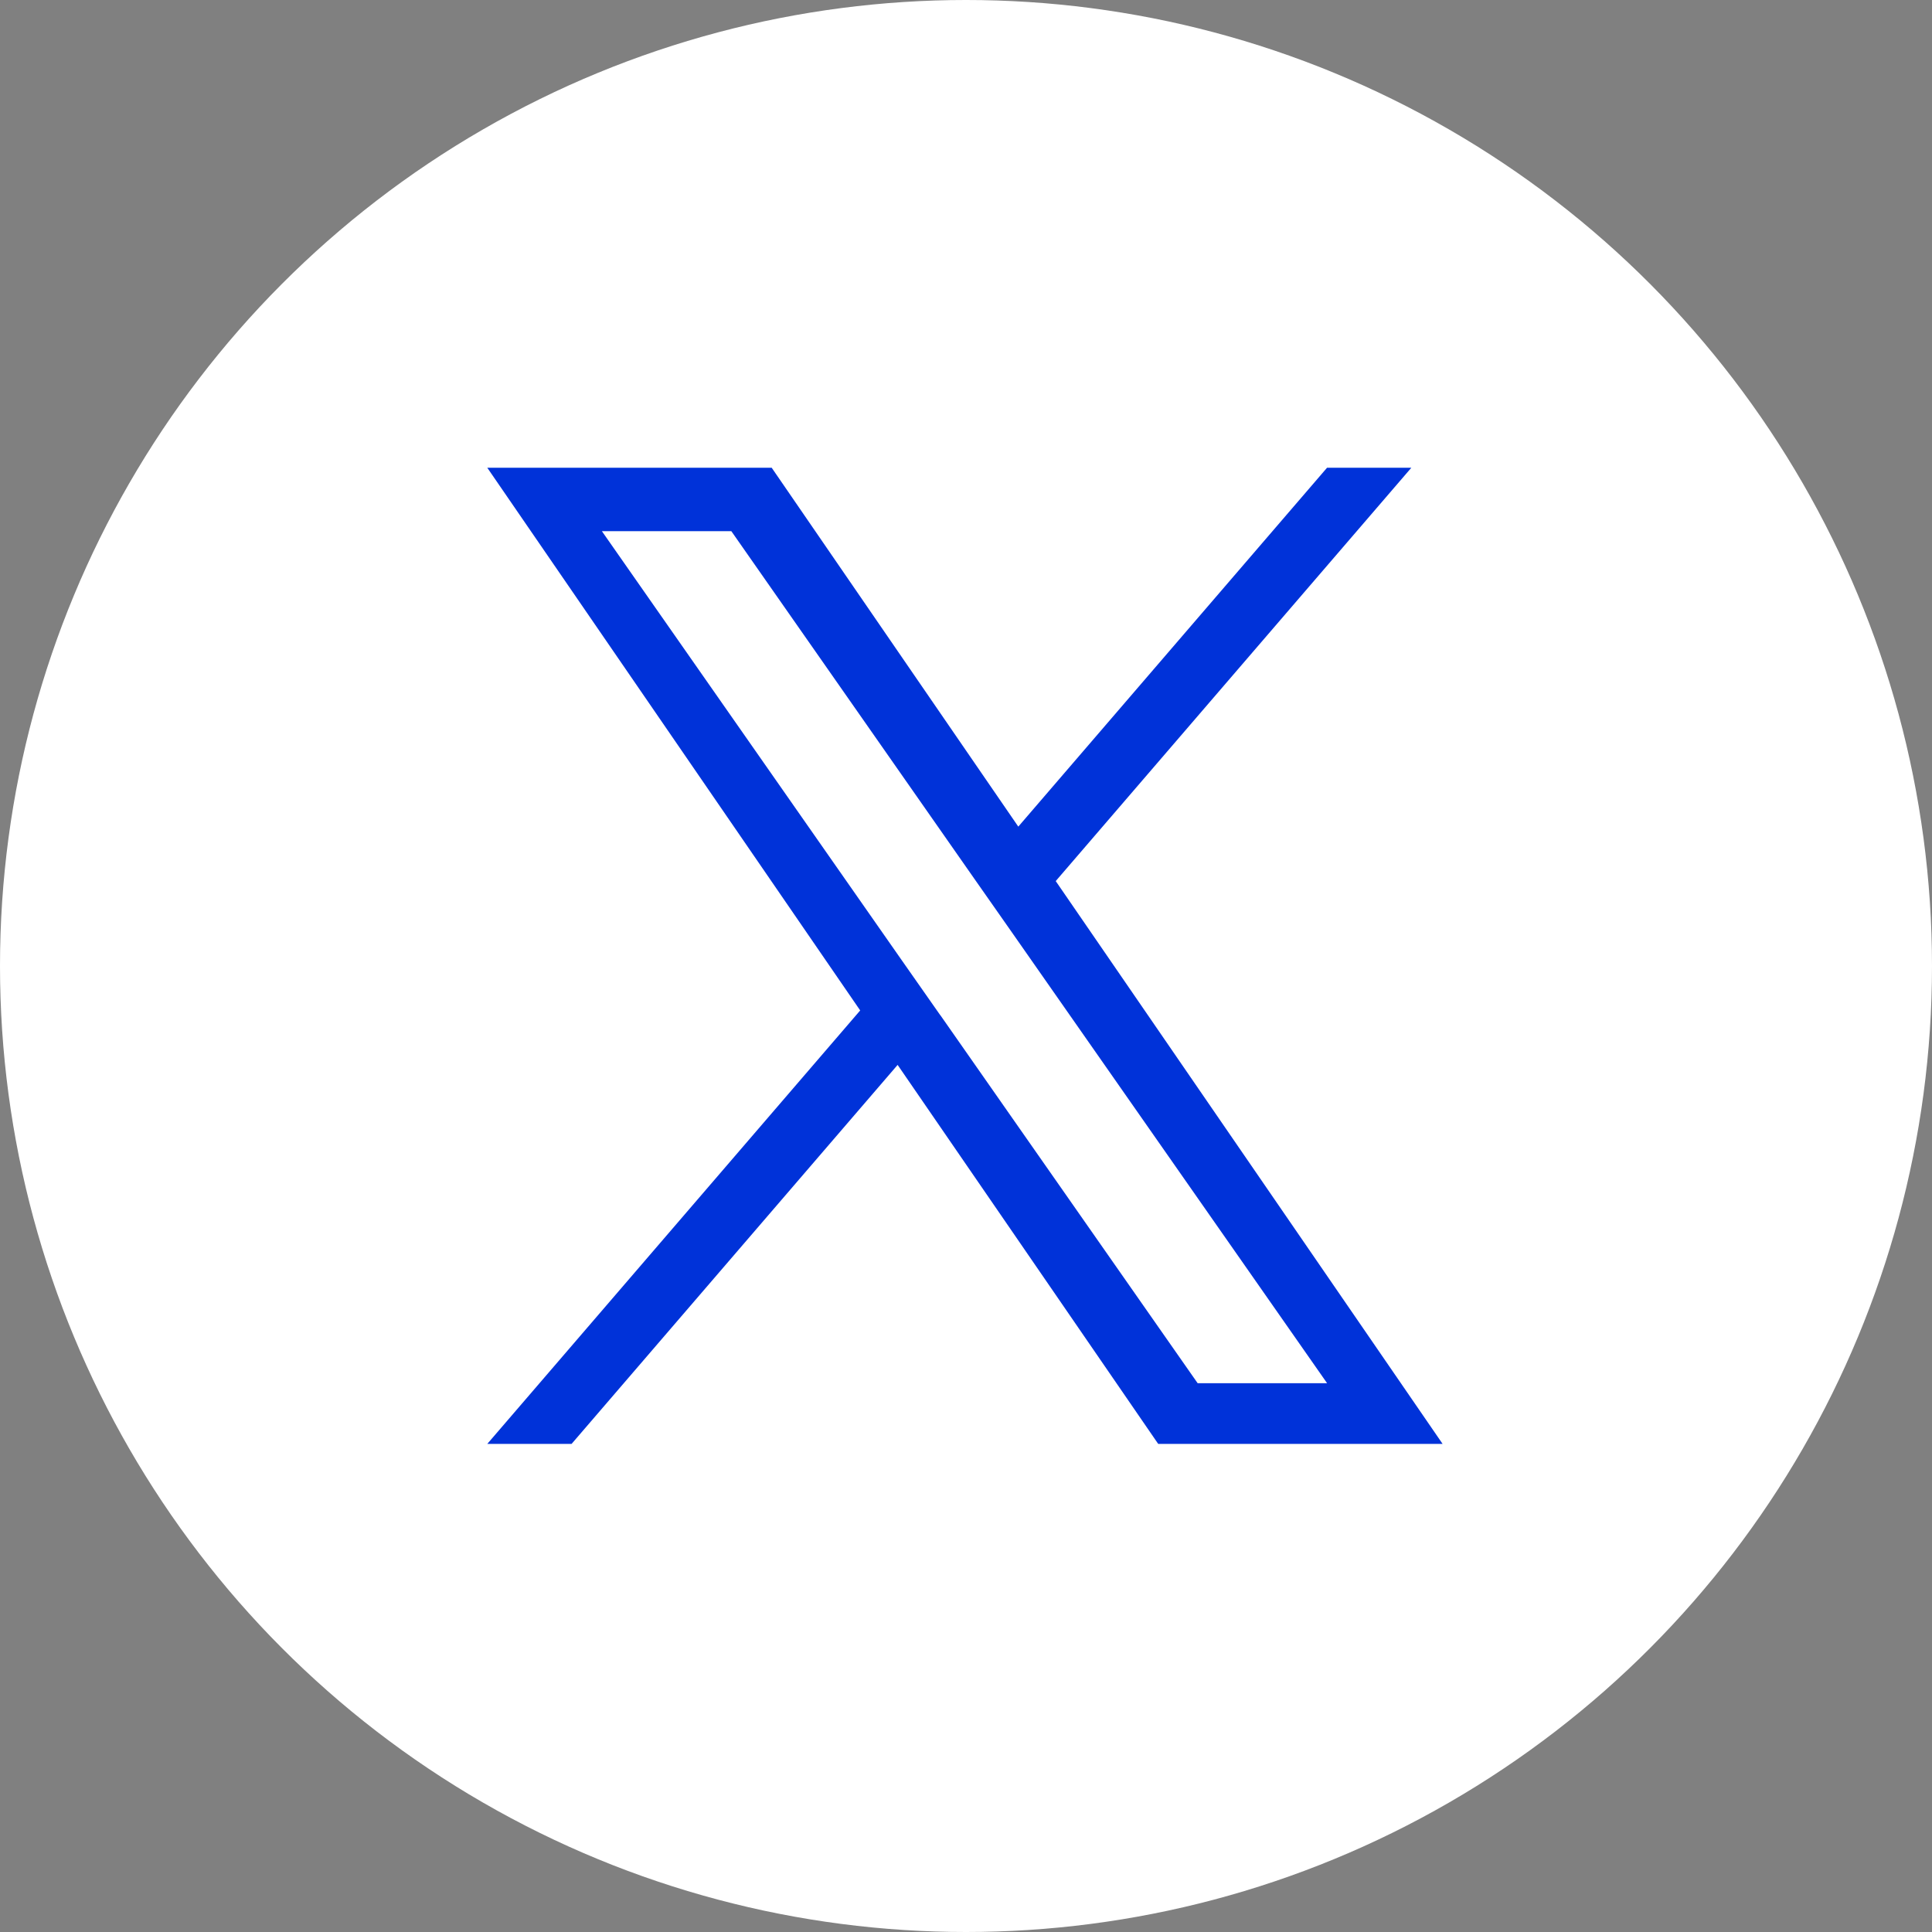 <svg xmlns="http://www.w3.org/2000/svg" width="43" height="43" viewBox="0 0 43 43">
  <rect x="0" y="0" width="43" height="43" fill="#808080" stroke="none"/>
  <g id="icon-x-white" transform="translate(-0.453 -0.453)">
    <circle id="楕円形_12" data-name="楕円形 12" cx="21.5" cy="21.5" r="21.5" transform="translate(0.453 0.453)" fill="#fff"/>
    <path id="logo" d="M12.652,9.2,20.567,0H18.691L11.819,7.988,6.33,0H0L8.3,12.079,0,21.727H1.876l7.257-8.436,5.8,8.436h6.33L12.652,9.2Zm-2.569,2.986-.841-1.2L2.551,1.412H5.432l5.4,7.724.841,1.2,7.019,10.04H15.811l-5.728-8.193Z" transform="translate(11.298 10.863)" fill="#0032d9"/>
  </g>
</svg>
